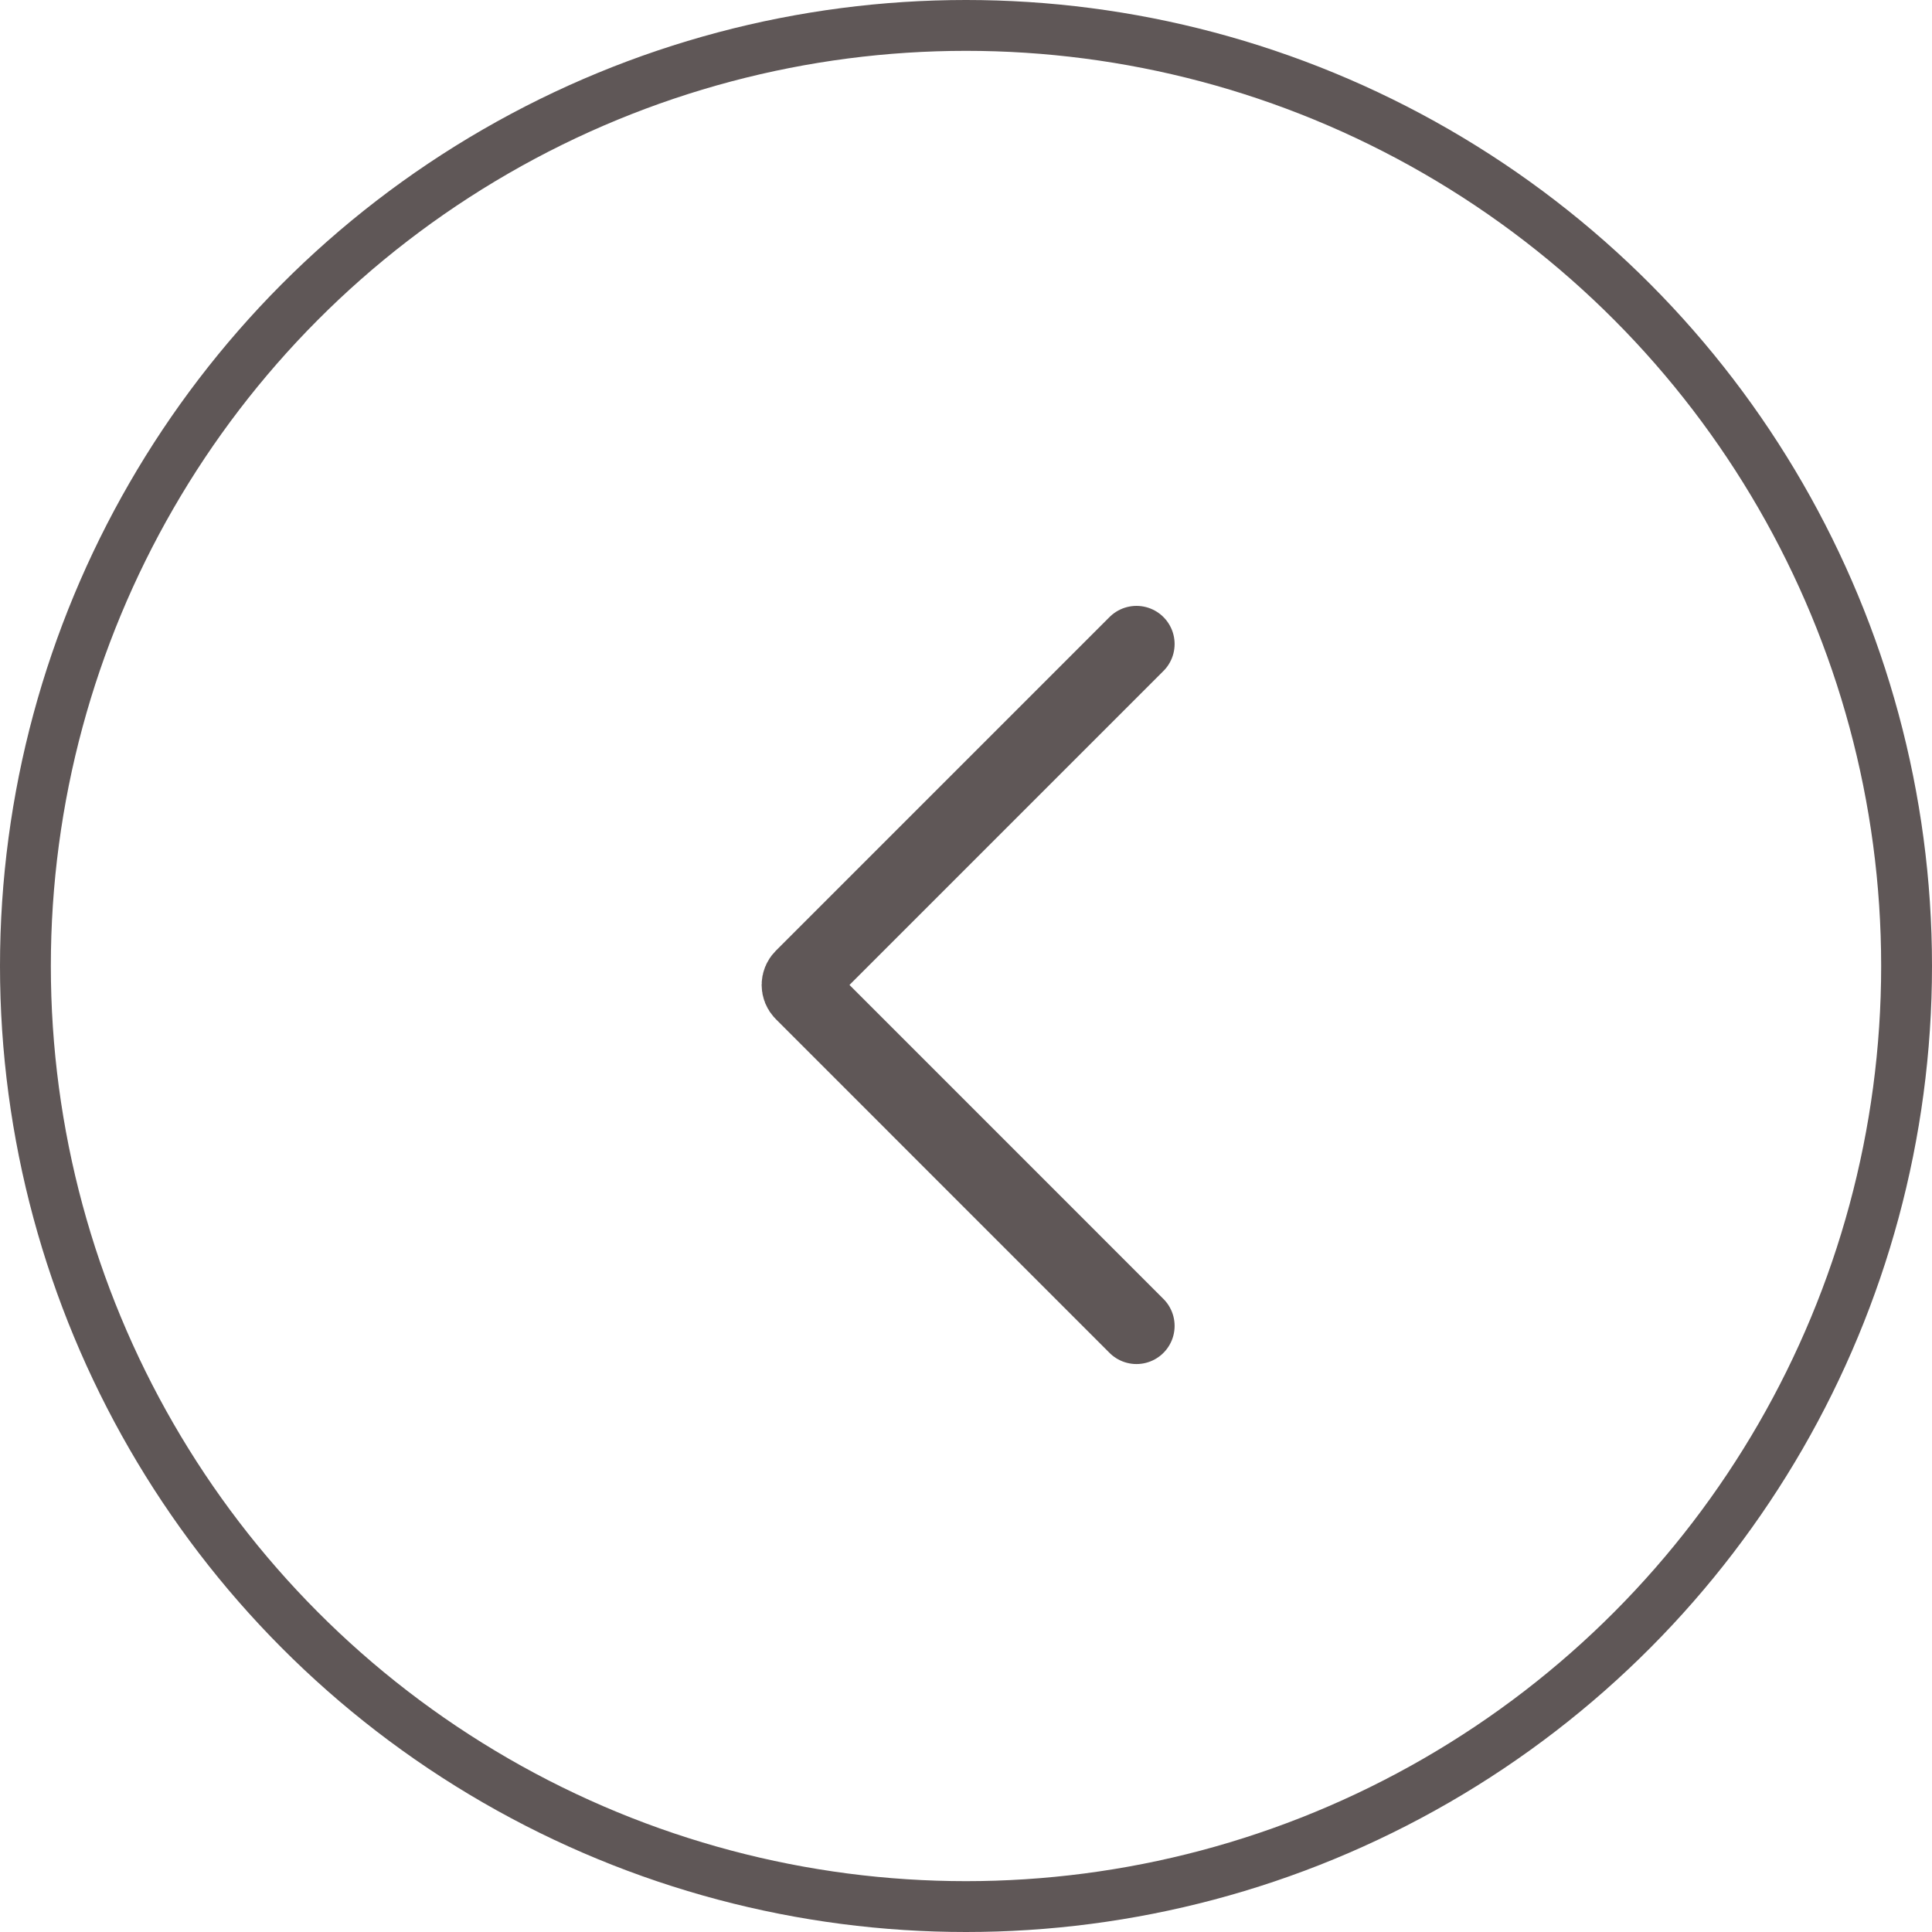 <?xml version="1.0" encoding="UTF-8"?> <svg xmlns="http://www.w3.org/2000/svg" width="38" height="38" viewBox="0 0 38 38" fill="none"><circle cx="19" cy="19" r="18.5" transform="matrix(1 0 0 -1 0 38)" stroke="#5F5757"></circle><path d="M22.353 26.079L15.789 19.514C15.711 19.436 15.711 19.309 15.789 19.231L22.353 12.667" stroke="#5F5757" stroke-width="1.5" stroke-linecap="round"></path></svg> 